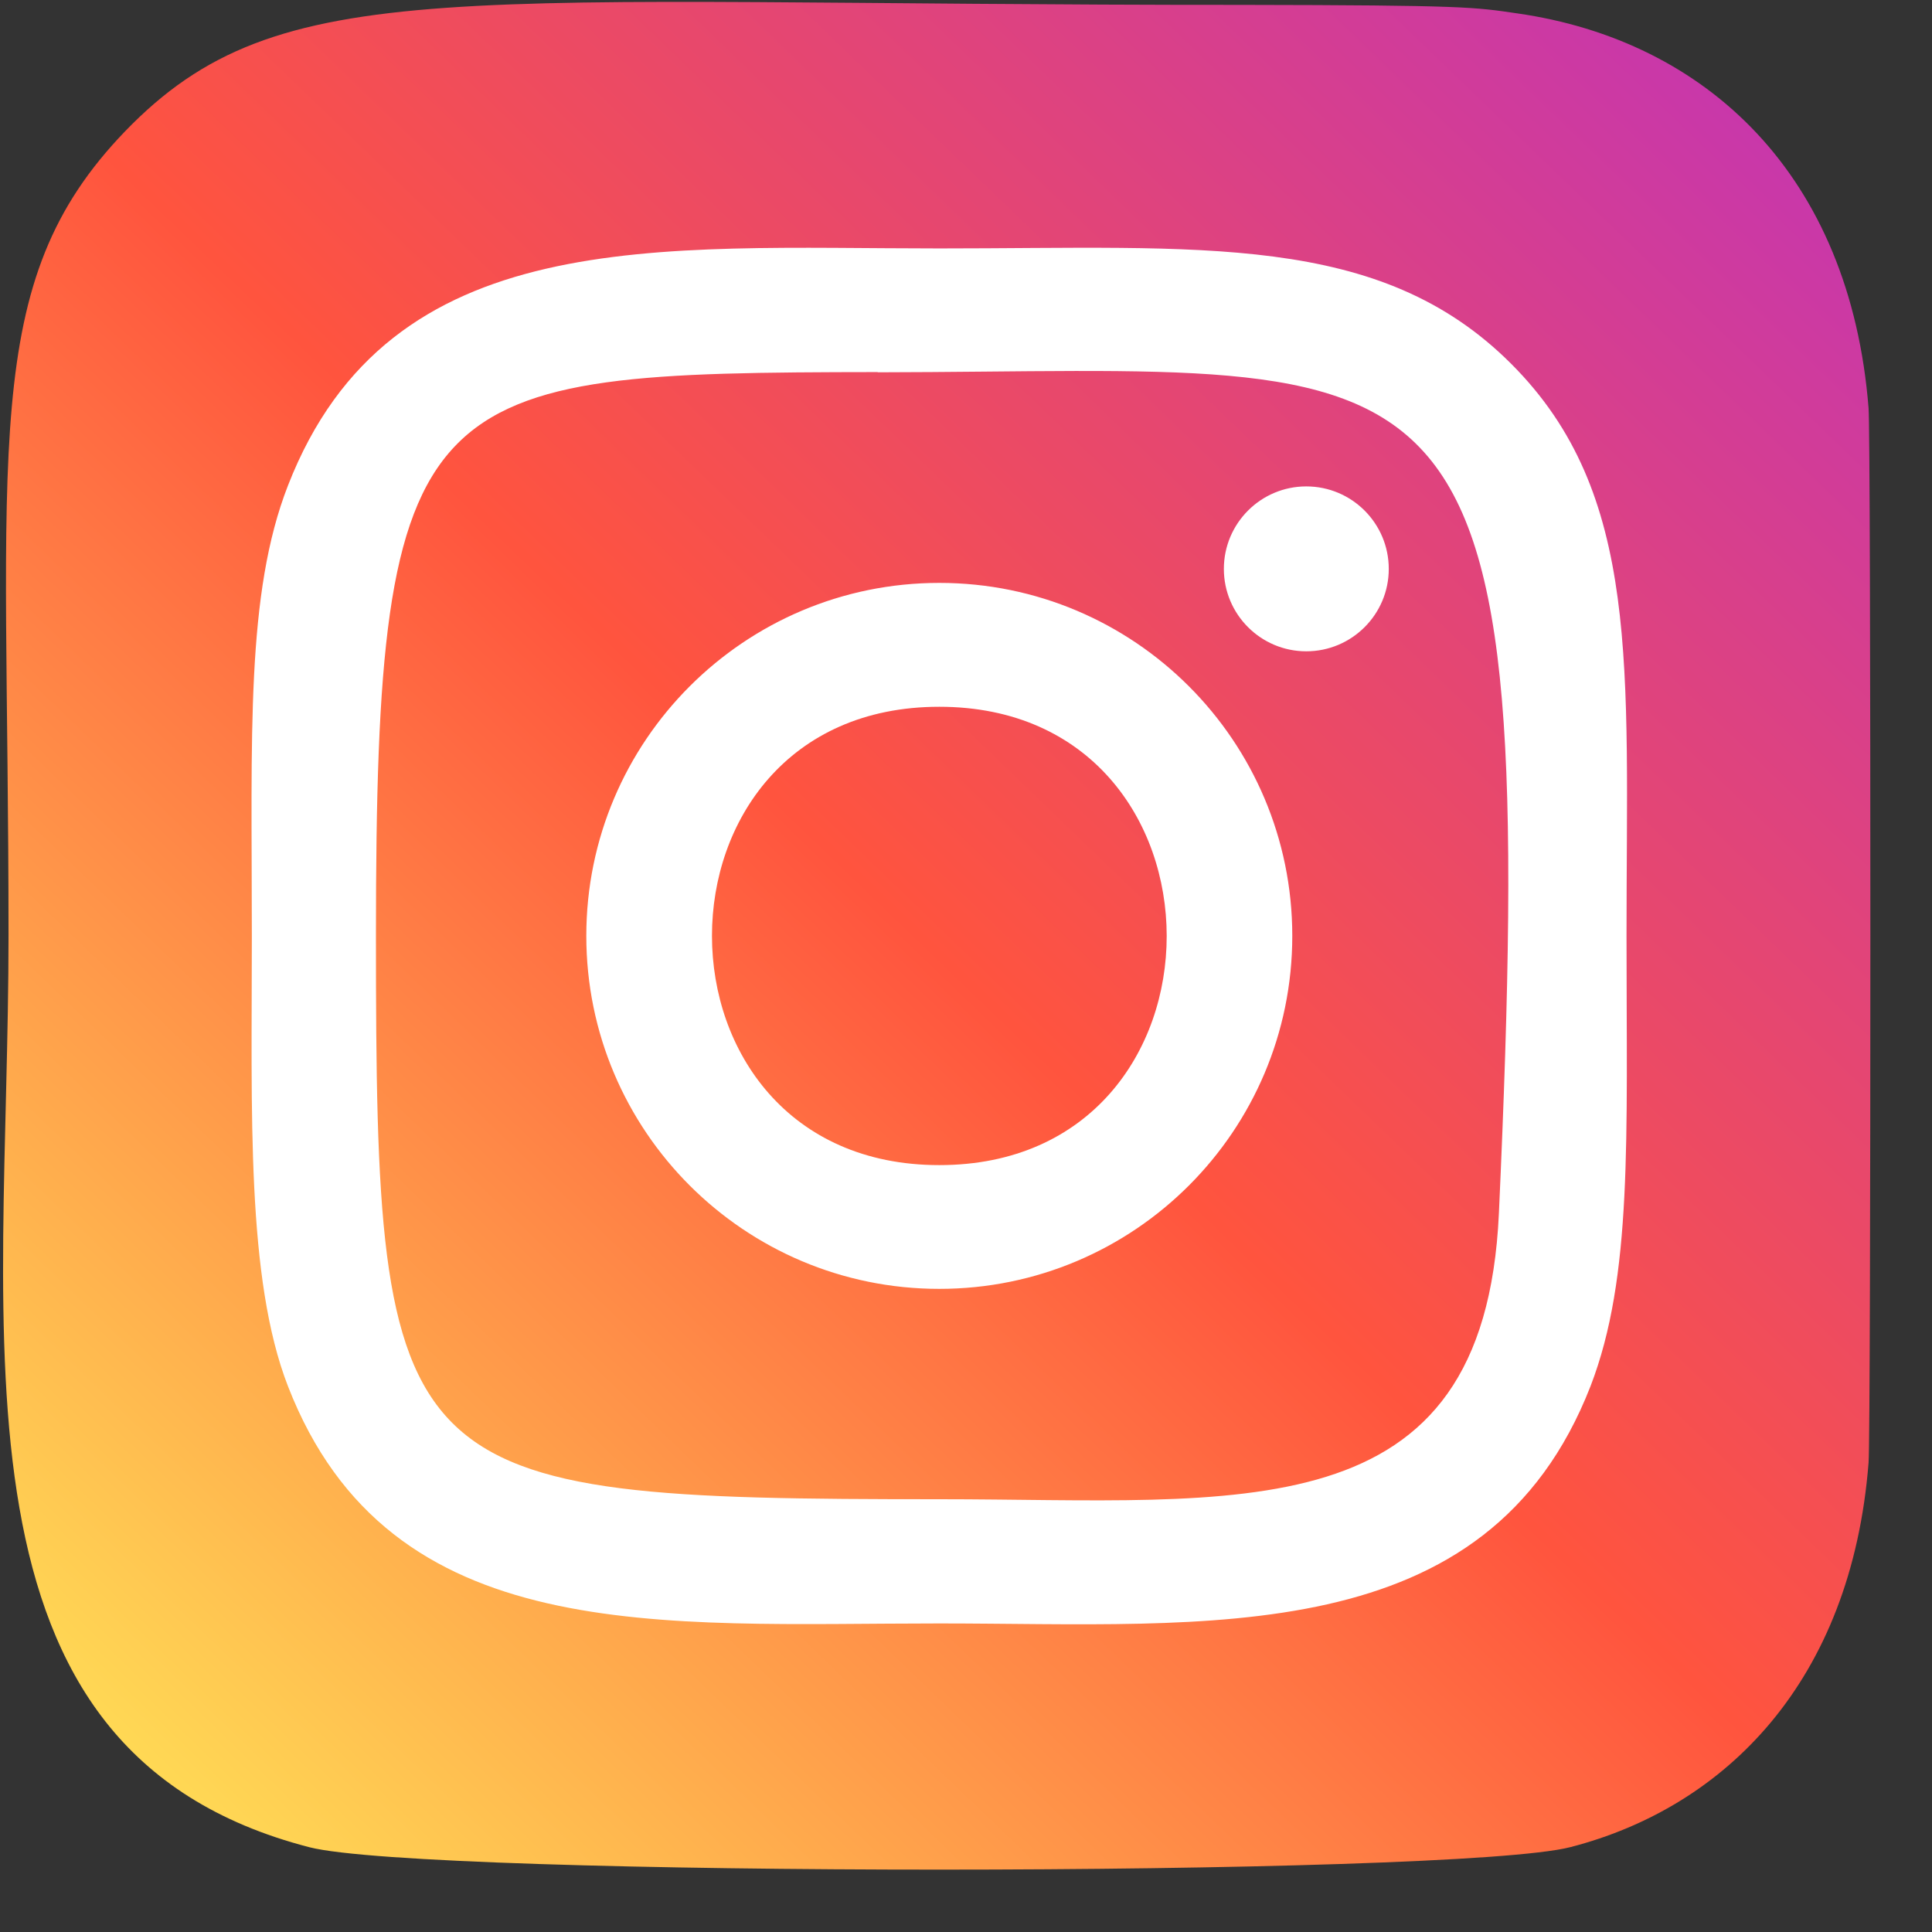 <?xml version="1.0" encoding="UTF-8"?>
<svg width="17px" height="17px" viewBox="0 0 17 17" version="1.1" xmlns="http://www.w3.org/2000/svg" xmlns:xlink="http://www.w3.org/1999/xlink">
    <rect x="0" y="0" width="17" height="17" fill="#333333" stroke="none"/>
    <!-- Generator: Sketch 60 (88103) - https://sketch.com -->
    <title>instagram</title>
    <desc>Created with Sketch.</desc>
    <defs>
        <linearGradient x1="6.731%" y1="93.485%" x2="93.591%" y2="6.619%" id="linearGradient-1">
            <stop stop-color="#FFDD55" offset="0%"></stop>
            <stop stop-color="#FF543E" offset="50%"></stop>
            <stop stop-color="#C837AB" offset="100%"></stop>
        </linearGradient>
    </defs>
    <g id="Main" stroke="none" stroke-width="1" fill="none" fill-rule="evenodd">
        <g id="Poster-main-Copy-4" transform="translate(-1416, -20)" fill-rule="nonzero">
            <g id="Group-38">
                <g id="instagram" transform="translate(1416, 20)">
                    <path d="M1.099,1.157 C-0.189,2.495 0.075,3.915 0.075,8.231 C0.075,11.815 -0.551,15.408 2.722,16.254 C3.744,16.517 12.799,16.517 13.819,16.253 C15.182,15.901 16.291,14.796 16.442,12.869 C16.463,12.6 16.463,3.868 16.442,3.593 C16.28,1.54 15.017,0.357 13.352,0.118 C12.97,0.062 12.894,0.046 10.936,0.043 C3.991,0.046 2.469,-0.263 1.099,1.157 Z" id="Path" fill="url(#linearGradient-1)"></path>
                    <path d="M8.265,2.186 C5.787,2.186 3.433,1.965 2.534,4.272 C2.162,5.225 2.216,6.463 2.216,8.235 C2.216,9.79 2.166,11.252 2.534,12.198 C3.431,14.506 5.804,14.285 8.264,14.285 C10.638,14.285 13.085,14.532 13.995,12.198 C14.367,11.235 14.312,10.016 14.312,8.235 C14.312,5.872 14.443,4.346 13.297,3.201 C12.136,2.04 10.567,2.186 8.263,2.186 L8.265,2.186 Z M7.723,3.276 C12.894,3.268 13.552,2.693 13.189,10.678 C13.06,13.502 10.909,13.192 8.266,13.192 C3.446,13.192 3.308,13.054 3.308,8.233 C3.308,3.355 3.69,3.279 7.723,3.274 L7.723,3.276 Z M11.494,4.28 C11.094,4.28 10.769,4.605 10.769,5.006 C10.769,5.406 11.094,5.731 11.494,5.731 C11.895,5.731 12.22,5.406 12.22,5.006 C12.22,4.605 11.895,4.28 11.494,4.28 L11.494,4.28 Z M8.265,5.129 C6.55,5.129 5.159,6.52 5.159,8.235 C5.159,9.951 6.55,11.341 8.265,11.341 C9.981,11.341 11.371,9.951 11.371,8.235 C11.371,6.52 9.981,5.129 8.265,5.129 Z M8.265,6.219 C10.931,6.219 10.935,10.252 8.265,10.252 C5.6,10.252 5.596,6.219 8.265,6.219 Z" id="Shape" fill="#FFFFFF"></path>
                </g>
            </g>
        </g>
    </g>
</svg>